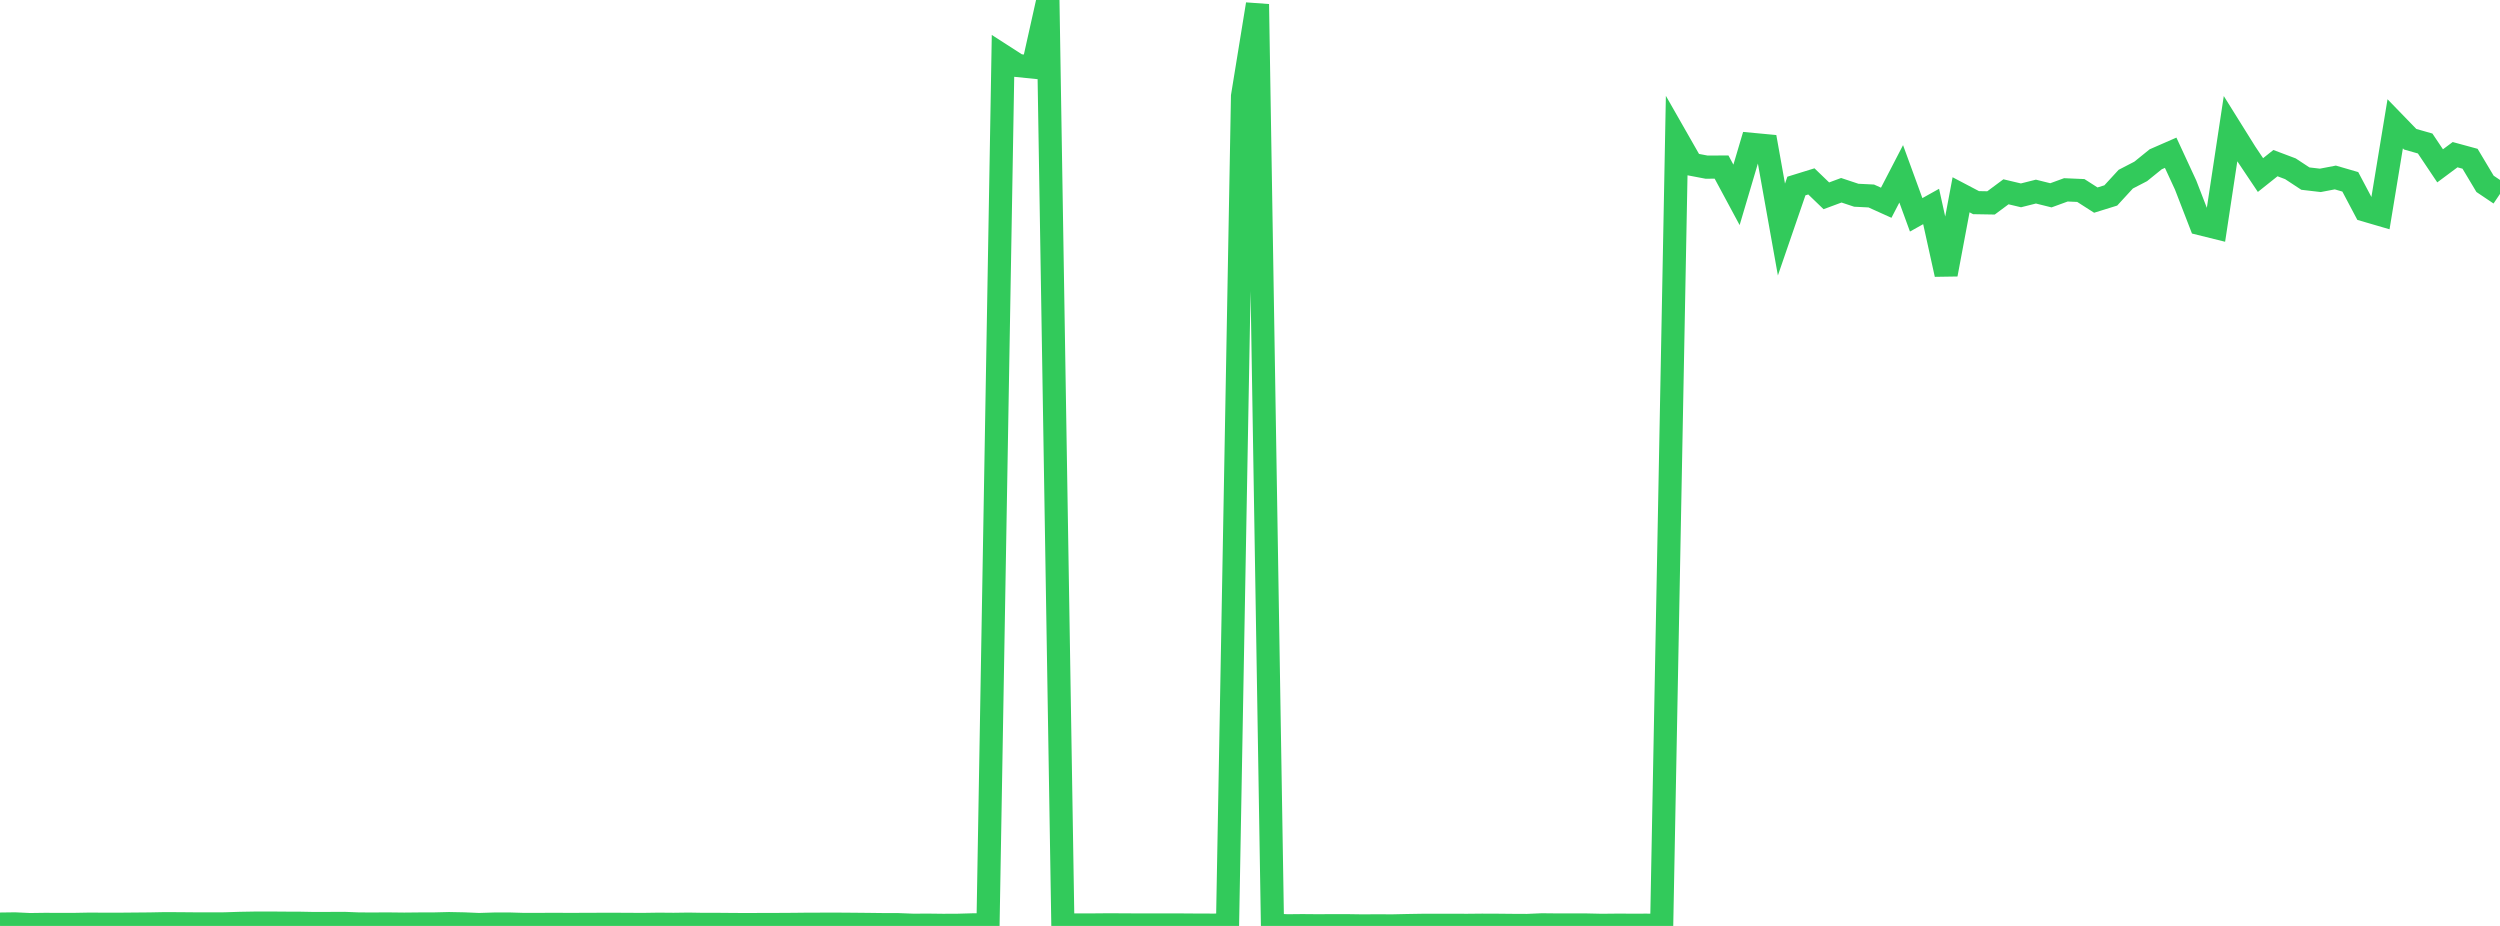 <?xml version="1.0" standalone="no"?>
<!DOCTYPE svg PUBLIC "-//W3C//DTD SVG 1.1//EN" "http://www.w3.org/Graphics/SVG/1.1/DTD/svg11.dtd">

<svg width="135" height="50" viewBox="0 0 135 50" preserveAspectRatio="none" 
  xmlns="http://www.w3.org/2000/svg"
  xmlns:xlink="http://www.w3.org/1999/xlink">


<polyline points="0.0, 49.901 0.808, 49.89 1.617, 49.928 2.425, 49.917 3.234, 49.92 4.042, 49.919 4.85, 49.904 5.659, 49.91 6.467, 49.909 7.275, 49.902 8.084, 49.895 8.892, 49.879 9.701, 49.883 10.509, 49.89 11.317, 49.892 12.126, 49.889 12.934, 49.863 13.743, 49.849 14.551, 49.846 15.359, 49.853 16.168, 49.855 16.976, 49.871 17.784, 49.868 18.593, 49.864 19.401, 49.896 20.21, 49.897 21.018, 49.895 21.826, 49.904 22.635, 49.896 23.443, 49.894 24.251, 49.874 25.06, 49.89 25.868, 49.925 26.677, 49.9 27.485, 49.897 28.293, 49.921 29.102, 49.92 29.91, 49.915 30.719, 49.92 31.527, 49.917 32.335, 49.914 33.144, 49.912 33.952, 49.917 34.76, 49.92 35.569, 49.908 36.377, 49.915 37.186, 49.904 37.994, 49.918 38.802, 49.917 39.611, 49.924 40.419, 49.928 41.228, 49.923 42.036, 49.922 42.844, 49.917 43.653, 49.908 44.461, 49.907 45.269, 49.906 46.078, 49.912 46.886, 49.92 47.695, 49.93 48.503, 49.932 49.311, 49.963 50.12, 49.959 50.928, 49.969 51.737, 49.965 52.545, 49.942 53.353, 49.943 54.162, 3.02 54.97, 3.54 55.778, 3.622 56.587, 0.0 57.395, 49.948 58.204, 49.947 59.012, 49.948 59.82, 49.941 60.629, 49.944 61.437, 49.949 62.246, 49.949 63.054, 49.949 63.862, 49.95 64.671, 49.956 65.479, 49.958 66.287, 49.955 67.096, 5.194 67.904, 0.228 68.713, 49.953 69.521, 49.993 70.329, 49.985 71.138, 49.992 71.946, 49.988 72.754, 49.988 73.563, 50.0 74.371, 49.995 75.18, 49.999 75.988, 49.981 76.796, 49.968 77.605, 49.968 78.413, 49.966 79.222, 49.969 80.03, 49.961 80.838, 49.964 81.647, 49.972 82.455, 49.976 83.263, 49.941 84.072, 49.949 84.88, 49.949 85.689, 49.95 86.497, 49.968 87.305, 49.96 88.114, 49.962 88.922, 49.961 89.731, 49.969 90.539, 7.456 91.347, 8.872 92.156, 9.026 92.964, 9.021 93.772, 10.523 94.581, 7.794 95.389, 7.87 96.198, 12.395 97.006, 10.045 97.814, 9.795 98.623, 10.574 99.431, 10.274 100.24, 10.543 101.048, 10.583 101.856, 10.948 102.665, 9.387 103.473, 11.601 104.281, 11.15 105.09, 14.815 105.898, 10.518 106.707, 10.943 107.515, 10.957 108.323, 10.357 109.132, 10.549 109.94, 10.346 110.749, 10.547 111.557, 10.252 112.365, 10.287 113.174, 10.805 113.982, 10.554 114.79, 9.675 115.599, 9.256 116.407, 8.602 117.216, 8.248 118.024, 9.994 118.832, 12.082 119.641, 12.283 120.449, 6.951 121.257, 8.246 122.066, 9.453 122.874, 8.809 123.683, 9.114 124.491, 9.645 125.299, 9.739 126.108, 9.584 126.916, 9.819 127.725, 11.348 128.533, 11.584 129.341, 6.685 130.15, 7.519 130.958, 7.749 131.766, 8.955 132.575, 8.353 133.383, 8.573 134.192, 9.927 135.0, 10.471" fill="none" stroke="#32ca5b" stroke-width="1.25"/>

</svg>